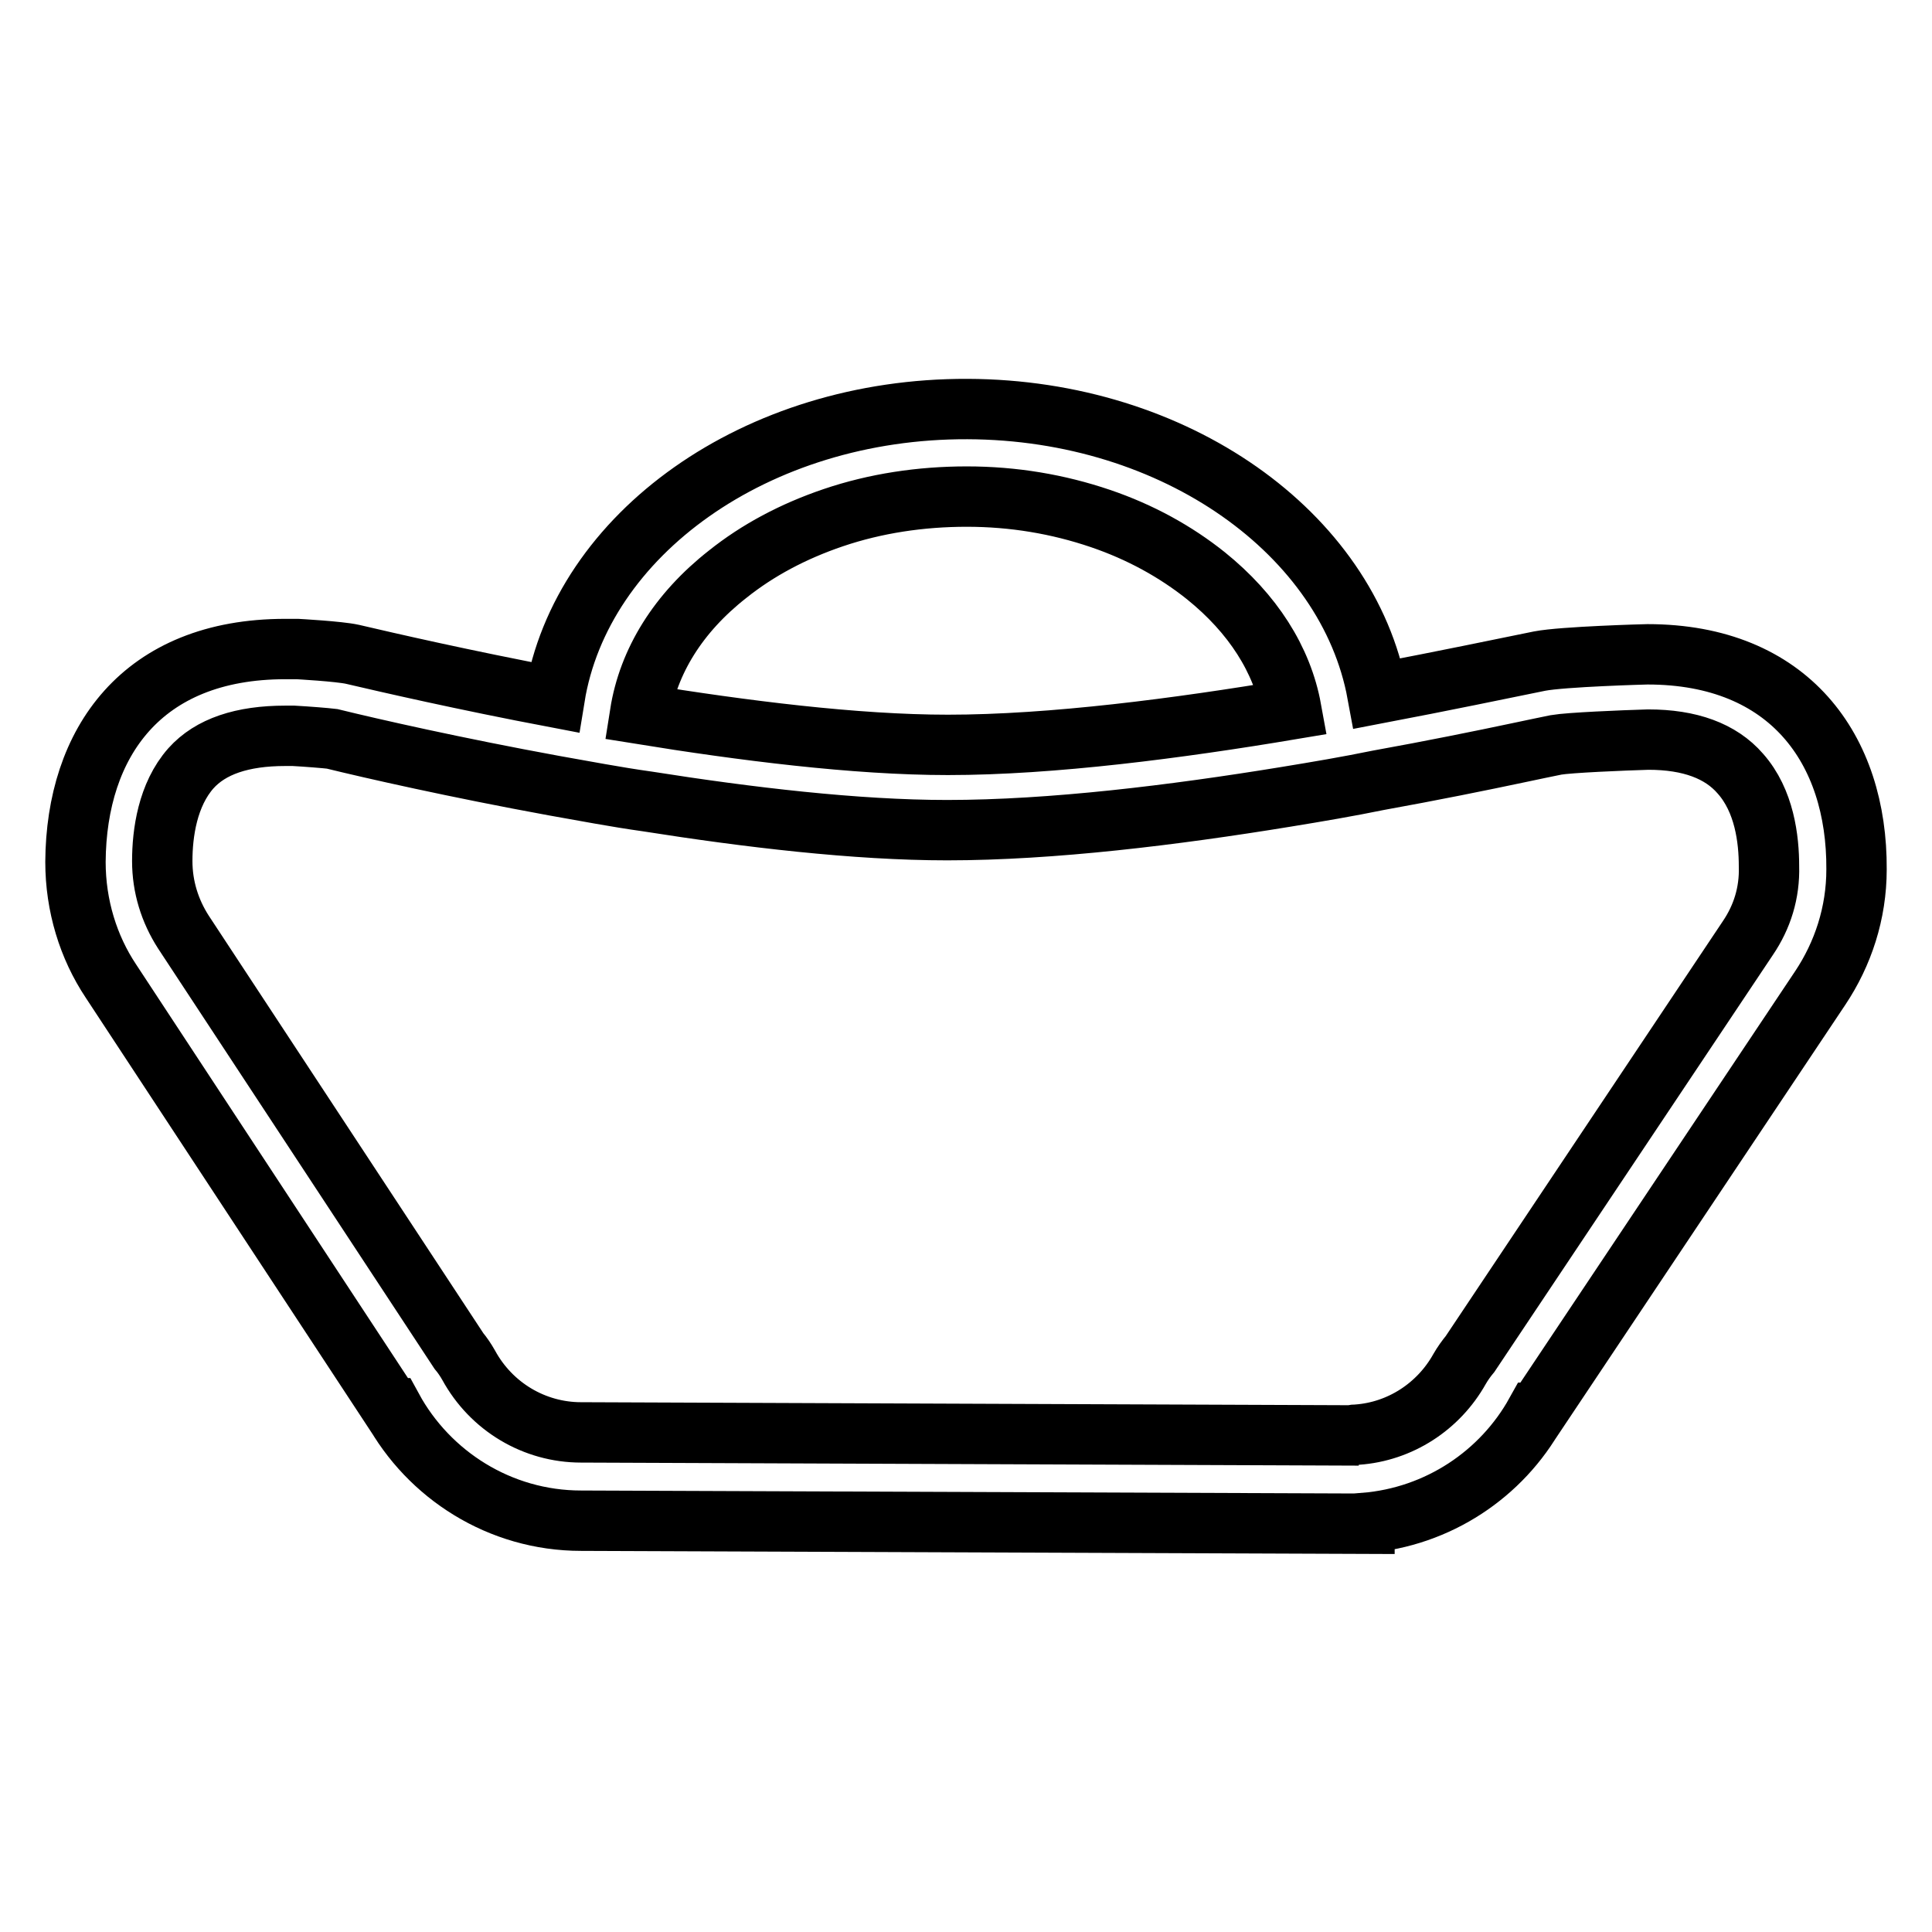 <?xml version="1.0" encoding="utf-8"?>
<!-- Svg Vector Icons : http://www.onlinewebfonts.com/icon -->
<!DOCTYPE svg PUBLIC "-//W3C//DTD SVG 1.1//EN" "http://www.w3.org/Graphics/SVG/1.1/DTD/svg11.dtd">
<svg version="1.1" xmlns="http://www.w3.org/2000/svg" xmlns:xlink="http://www.w3.org/1999/xlink" x="0px" y="0px" viewBox="0 0 256 256" enable-background="new 0 0 256 256" xml:space="preserve">
<g> <path stroke-width="8" fill-opacity="0" stroke="#000000"  d="M218.3,86.7c-0.2,0-11.2,0.3-14.3,0.9c-4.9,1-12.6,2.6-21.5,4.3c-3.9-21.2-26.7-37.6-54.3-37.7 c-28-0.1-51.2,16.6-54.7,38.2c-12.1-2.3-22.1-4.6-26.8-5.7c-1.8-0.4-7.3-0.7-7.3-0.7c-0.1,0-0.3,0-0.5,0c-0.4,0-0.9,0-1.1,0 C18.8,86,10.1,98.4,10,114.2c0,5.8,1.7,11.3,4.7,15.8l37.2,56.6l0.1,0c4.8,8.8,14.2,14.9,25,14.9v0l103.8,0.4v-0.1 c9.8-0.8,18.2-6.5,22.7-14.6l0.1,0l37.6-56.3c3-4.5,4.8-9.9,4.8-15.7C246.1,99.3,237.1,86.7,218.3,86.7L218.3,86.7z M96.4,76.1 c4-3.2,8.7-5.7,14-7.5c5.6-1.9,11.6-2.8,17.7-2.8c6.2,0,12.1,1,17.7,2.9c5.3,1.8,10,4.4,14,7.6c6.2,5,10.1,11.1,11.3,17.7 c-14.9,2.5-31.7,4.7-45.5,4.7c-12.3,0-27.2-1.9-40.8-4.1C85.9,87.6,89.9,81.2,96.4,76.1L96.4,76.1z M231.6,124.3 C231.6,124.3,231.6,124.3,231.6,124.3l-36.8,55.1c-0.5,0.6-1,1.3-1.4,2c-2.8,5-7.9,8.3-13.6,8.7c-0.2,0-0.5,0-0.7,0.1l-101.9-0.4 c-0.1,0-0.1,0-0.2,0c-6.2,0-11.9-3.4-14.9-8.9c-0.4-0.7-0.8-1.3-1.3-1.9l-36.5-55.5c0,0,0,0,0,0c-1.8-2.8-2.8-6-2.8-9.4 c0-3.7,0.7-8.8,3.8-12.3c2.6-2.9,6.8-4.3,12.5-4.3h0.4c0.2,0,0.4,0,0.6,0c0,0,0.1,0,0.1,0c1.8,0.1,4.3,0.3,5.1,0.4 c5.3,1.3,16.3,3.8,29.4,6.2c4,0.7,8.1,1.5,12.4,2.1c13.3,2.1,27.6,3.8,39.7,3.8c13.9,0,30.1-2,44.8-4.4c4.3-0.7,8.4-1.4,12.3-2.2 c7.2-1.3,13.6-2.6,18.8-3.7c1.8-0.4,3.4-0.7,4.8-1c1.7-0.3,8.8-0.6,12.2-0.7c5.5,0,9.6,1.5,12.2,4.5c3.2,3.6,3.8,8.7,3.8,12.3 C234.5,118.3,233.5,121.5,231.6,124.3L231.6,124.3z"/></g>
</svg>
